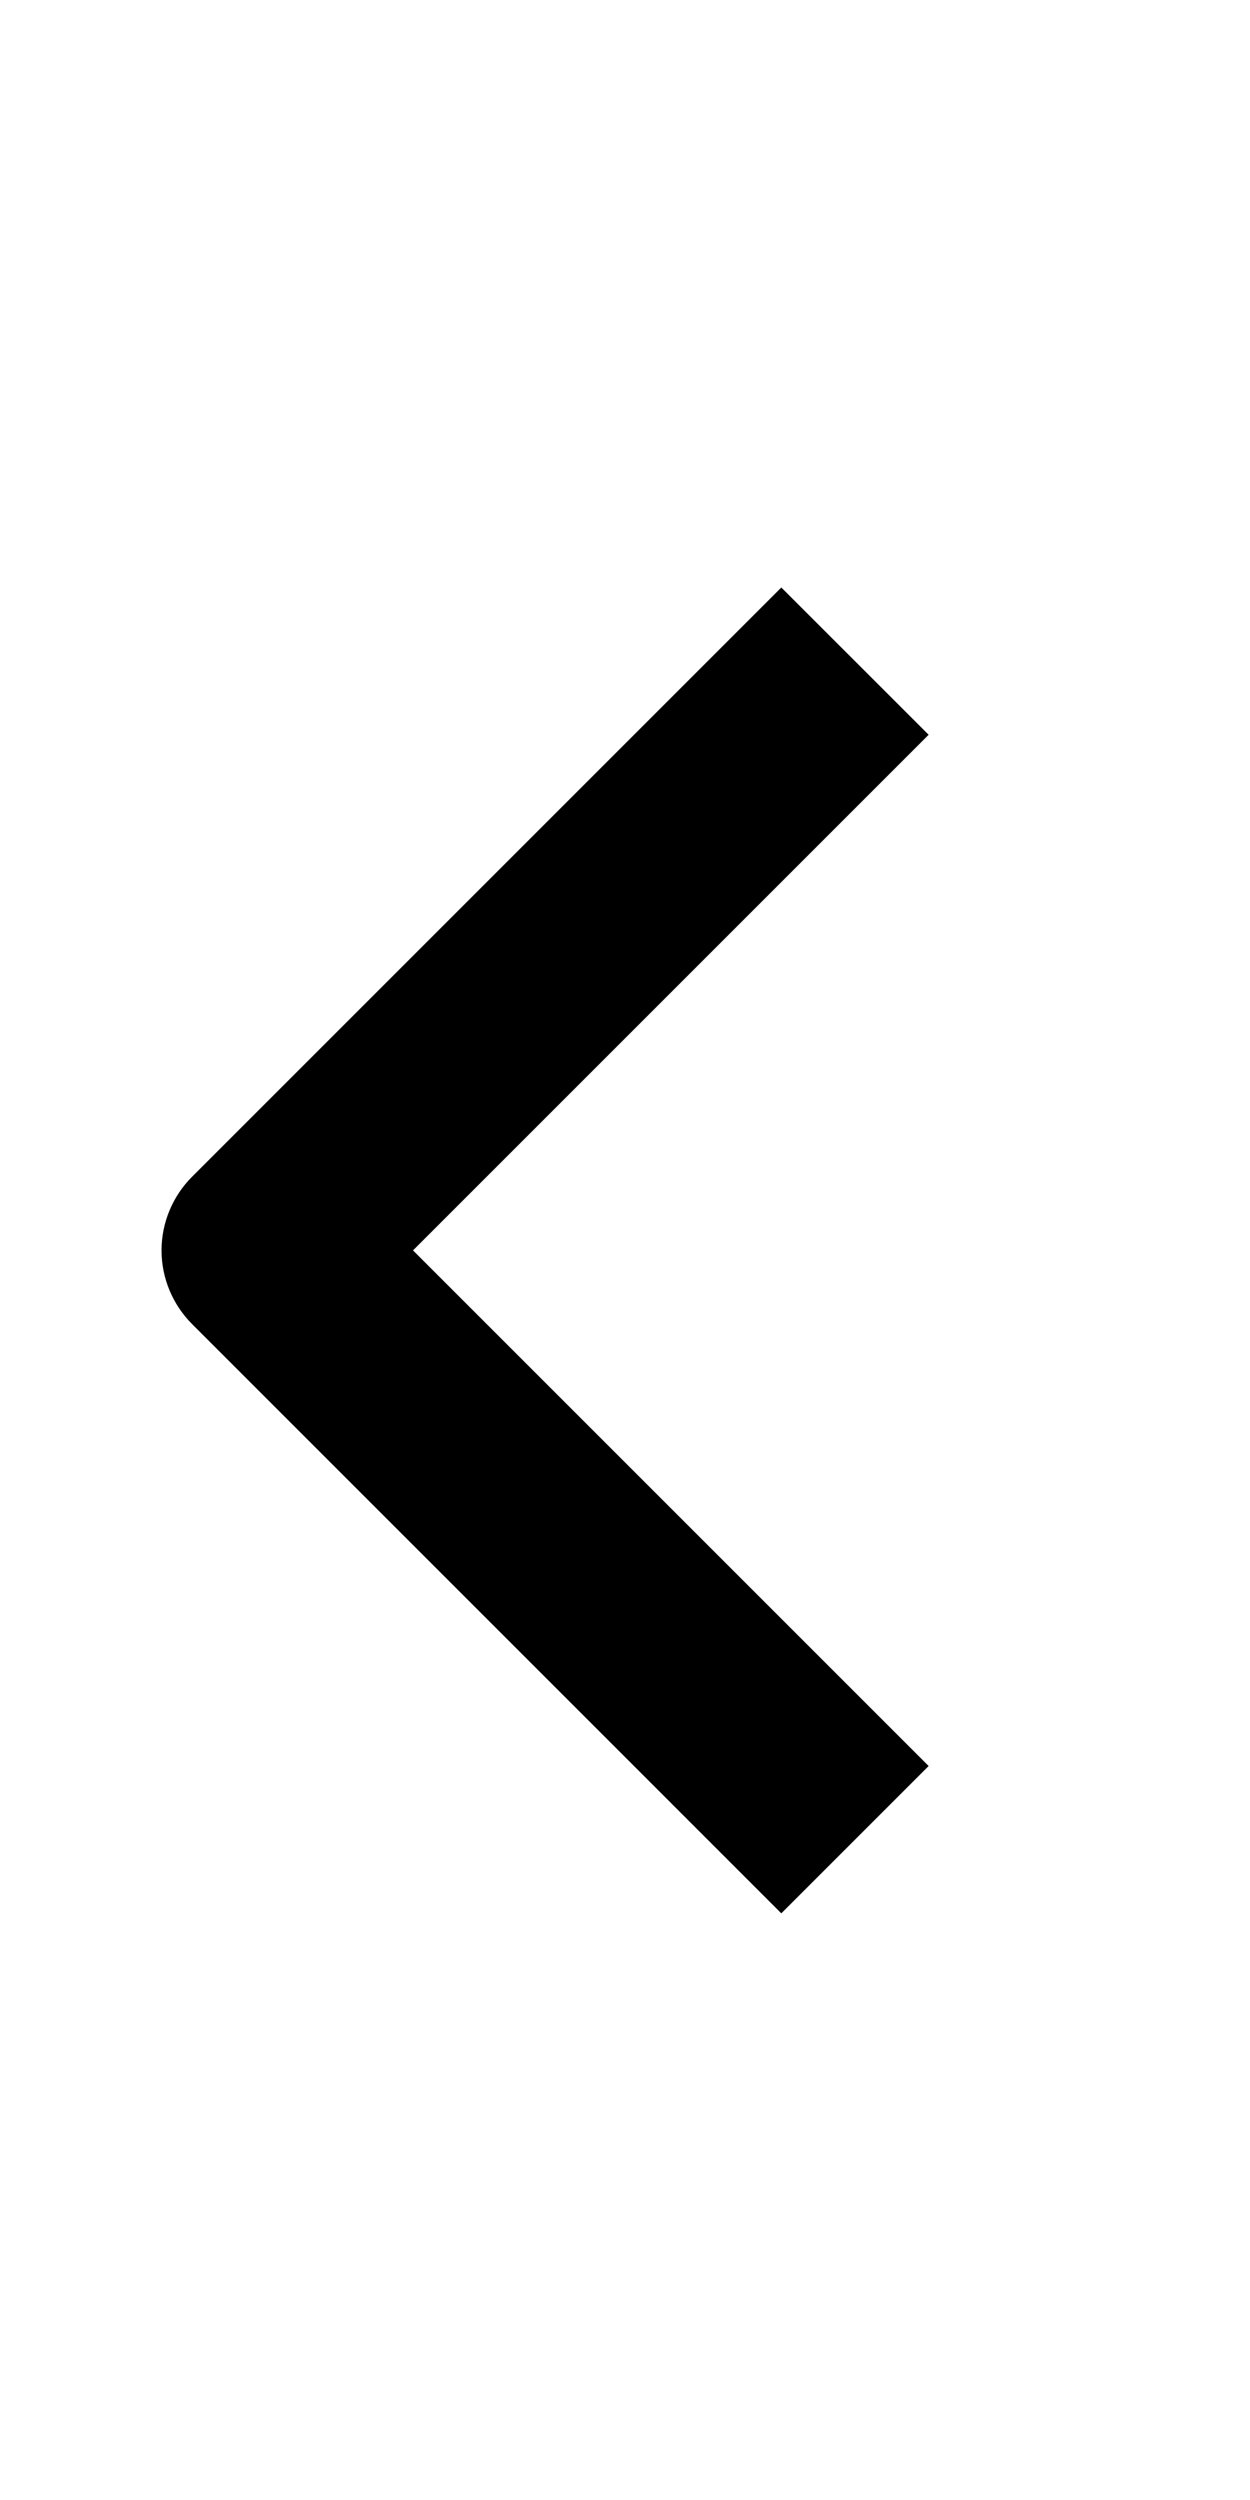 <svg width="22" height="44" viewBox="0 0 22 44" fill="none" xmlns="http://www.w3.org/2000/svg">
<path fill-rule="evenodd" clip-rule="evenodd" d="M3.38 23.303L13.751 33.675L16.344 31.082L7.269 22.007L16.344 12.932L13.751 10.34L3.38 20.711C3.037 21.055 2.843 21.521 2.843 22.007C2.843 22.493 3.037 22.959 3.38 23.303Z" fill="black"/>
</svg>
